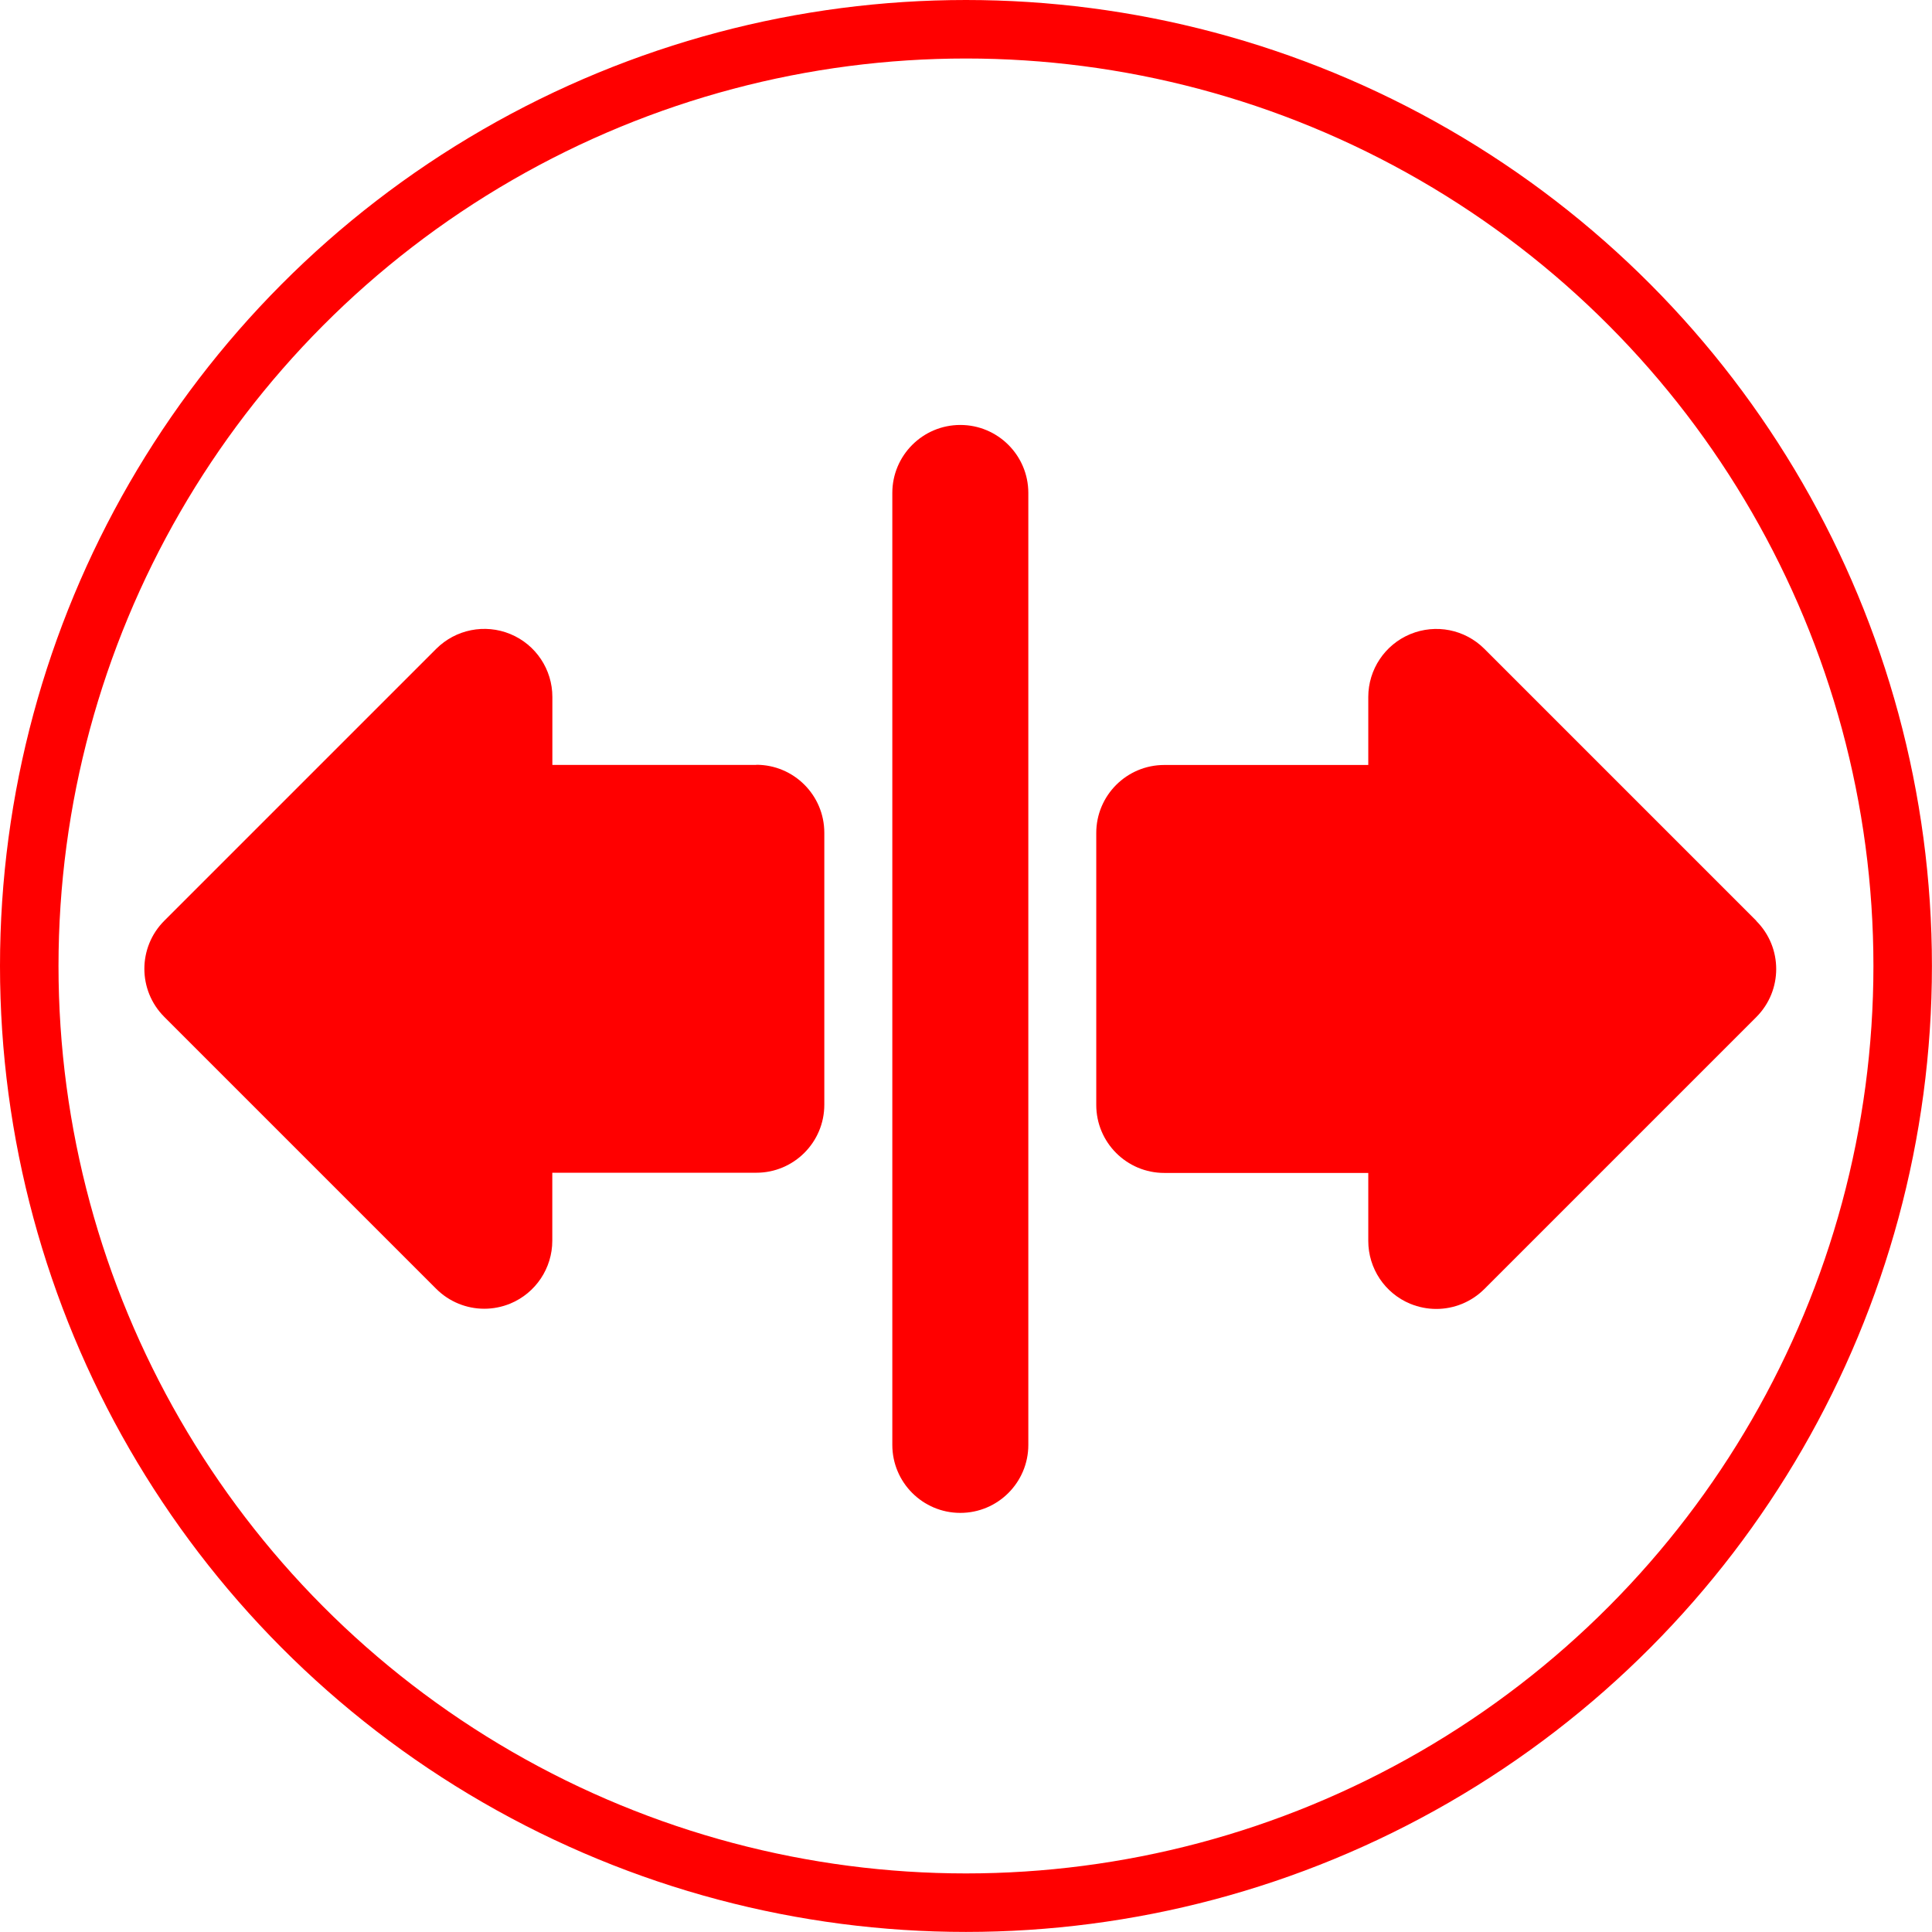 <?xml version="1.0" encoding="UTF-8"?> <svg xmlns="http://www.w3.org/2000/svg" id="_Слой_2" data-name="Слой_2" viewBox="0 0 280.69 280.69"><defs><style> .cls-1 { fill: none; stroke: red; stroke-miterlimit: 10; stroke-width: 8.5px; } .cls-2 { fill: red; } </style></defs><g id="_Слой_12" data-name="Слой_12"><g><path class="cls-2" d="M255.17,133.78l-39.51-39.51c-2.83-2.83-7.06-3.67-10.77-2.14-3.69,1.53-6.1,5.14-6.1,9.13v9.88h-29.64c-5.46,0-9.88,4.43-9.88,9.88v39.51c0,5.45,4.42,9.88,9.88,9.88h29.64v9.88c0,3.99,2.4,7.6,6.1,9.13,1.22.5,2.51.75,3.78.75,2.57,0,5.1-1.01,6.98-2.89l39.51-39.51c3.86-3.86,3.86-10.11,0-13.97Z"></path><path class="cls-2" d="M109.89,111.13h-29.64v-9.88c0-3.99-2.4-7.6-6.1-9.13-3.7-1.53-7.94-.68-10.77,2.14l-39.51,39.51c-3.86,3.86-3.86,10.11,0,13.97l39.51,39.51c1.89,1.89,4.42,2.89,6.98,2.89,1.27,0,2.56-.25,3.78-.75,3.69-1.53,6.1-5.14,6.1-9.13v-9.88h29.64c5.46,0,9.88-4.43,9.88-9.88v-39.51c0-5.45-4.42-9.88-9.88-9.88Z"></path><path class="cls-2" d="M139.52,61.74c-5.46,0-9.88,4.43-9.88,9.88v138.3c0,5.45,4.42,9.88,9.88,9.88s9.88-4.43,9.88-9.88V71.62c0-5.45-4.42-9.88-9.88-9.88Z"></path></g><circle class="cls-1" cx="140.34" cy="140.34" r="136.09"></circle></g></svg> 